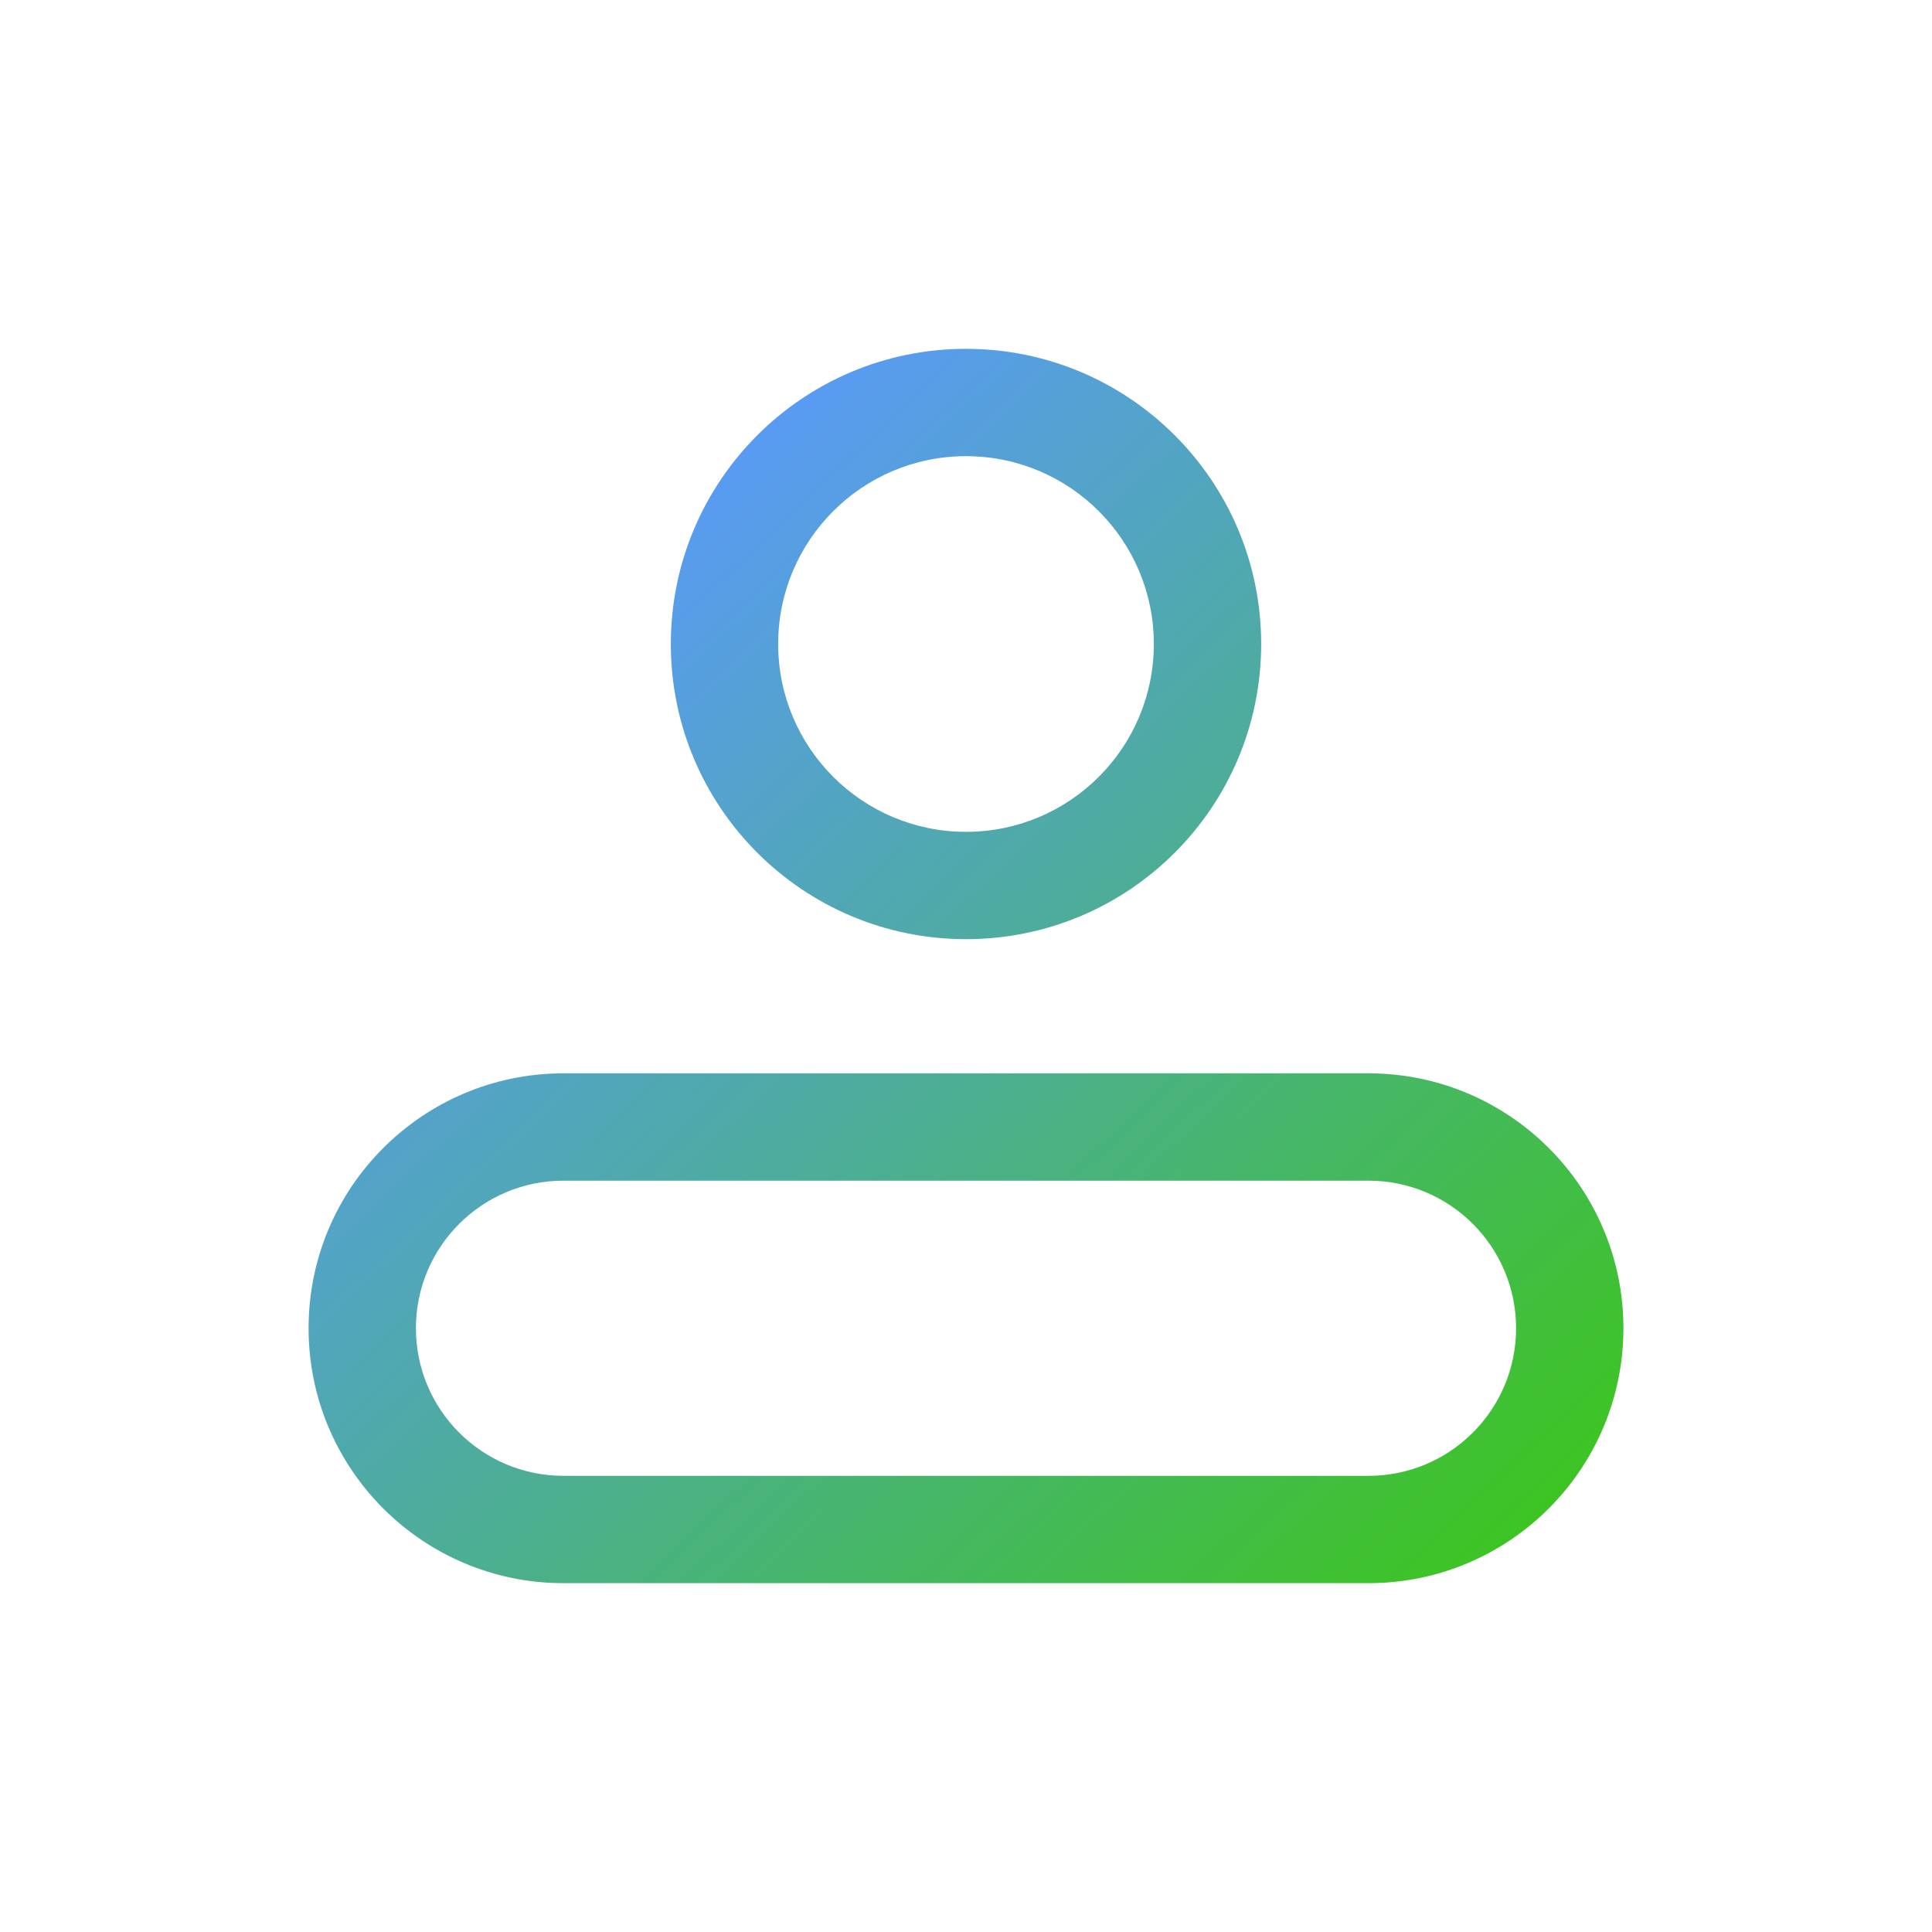 <svg width="36" height="36" viewBox="0 0 36 36" fill="none" xmlns="http://www.w3.org/2000/svg">
<path fill-rule="evenodd" clip-rule="evenodd" d="M14.5 12C14.5 10.067 16.067 8.5 18 8.5C19.933 8.5 21.5 10.067 21.5 12C21.5 13.933 19.933 15.5 18 15.5C16.067 15.5 14.5 13.933 14.5 12ZM18 6.5C14.962 6.5 12.5 8.962 12.5 12C12.5 15.038 14.962 17.5 18 17.5C21.038 17.5 23.5 15.038 23.5 12C23.5 8.962 21.038 6.5 18 6.5ZM7.75 24.75C7.75 23.231 8.981 22 10.5 22H25.5C27.019 22 28.25 23.231 28.25 24.75C28.25 26.269 27.019 27.5 25.5 27.5H10.5C8.981 27.5 7.75 26.269 7.75 24.75ZM10.5 20C7.877 20 5.75 22.127 5.75 24.75C5.75 27.373 7.877 29.5 10.5 29.5H25.5C28.123 29.5 30.25 27.373 30.25 24.75C30.25 22.127 28.123 20 25.5 20H10.5Z" fill="url(#paint0_linear_350_168)"/>
<defs>
<linearGradient id="paint0_linear_350_168" x1="11" y1="9.5" x2="29.5" y2="29" gradientUnits="userSpaceOnUse">
<stop stop-color="#5A99FC"/>
<stop offset="1" stop-color="#3CC61A"/>
</linearGradient>
</defs>
</svg>
